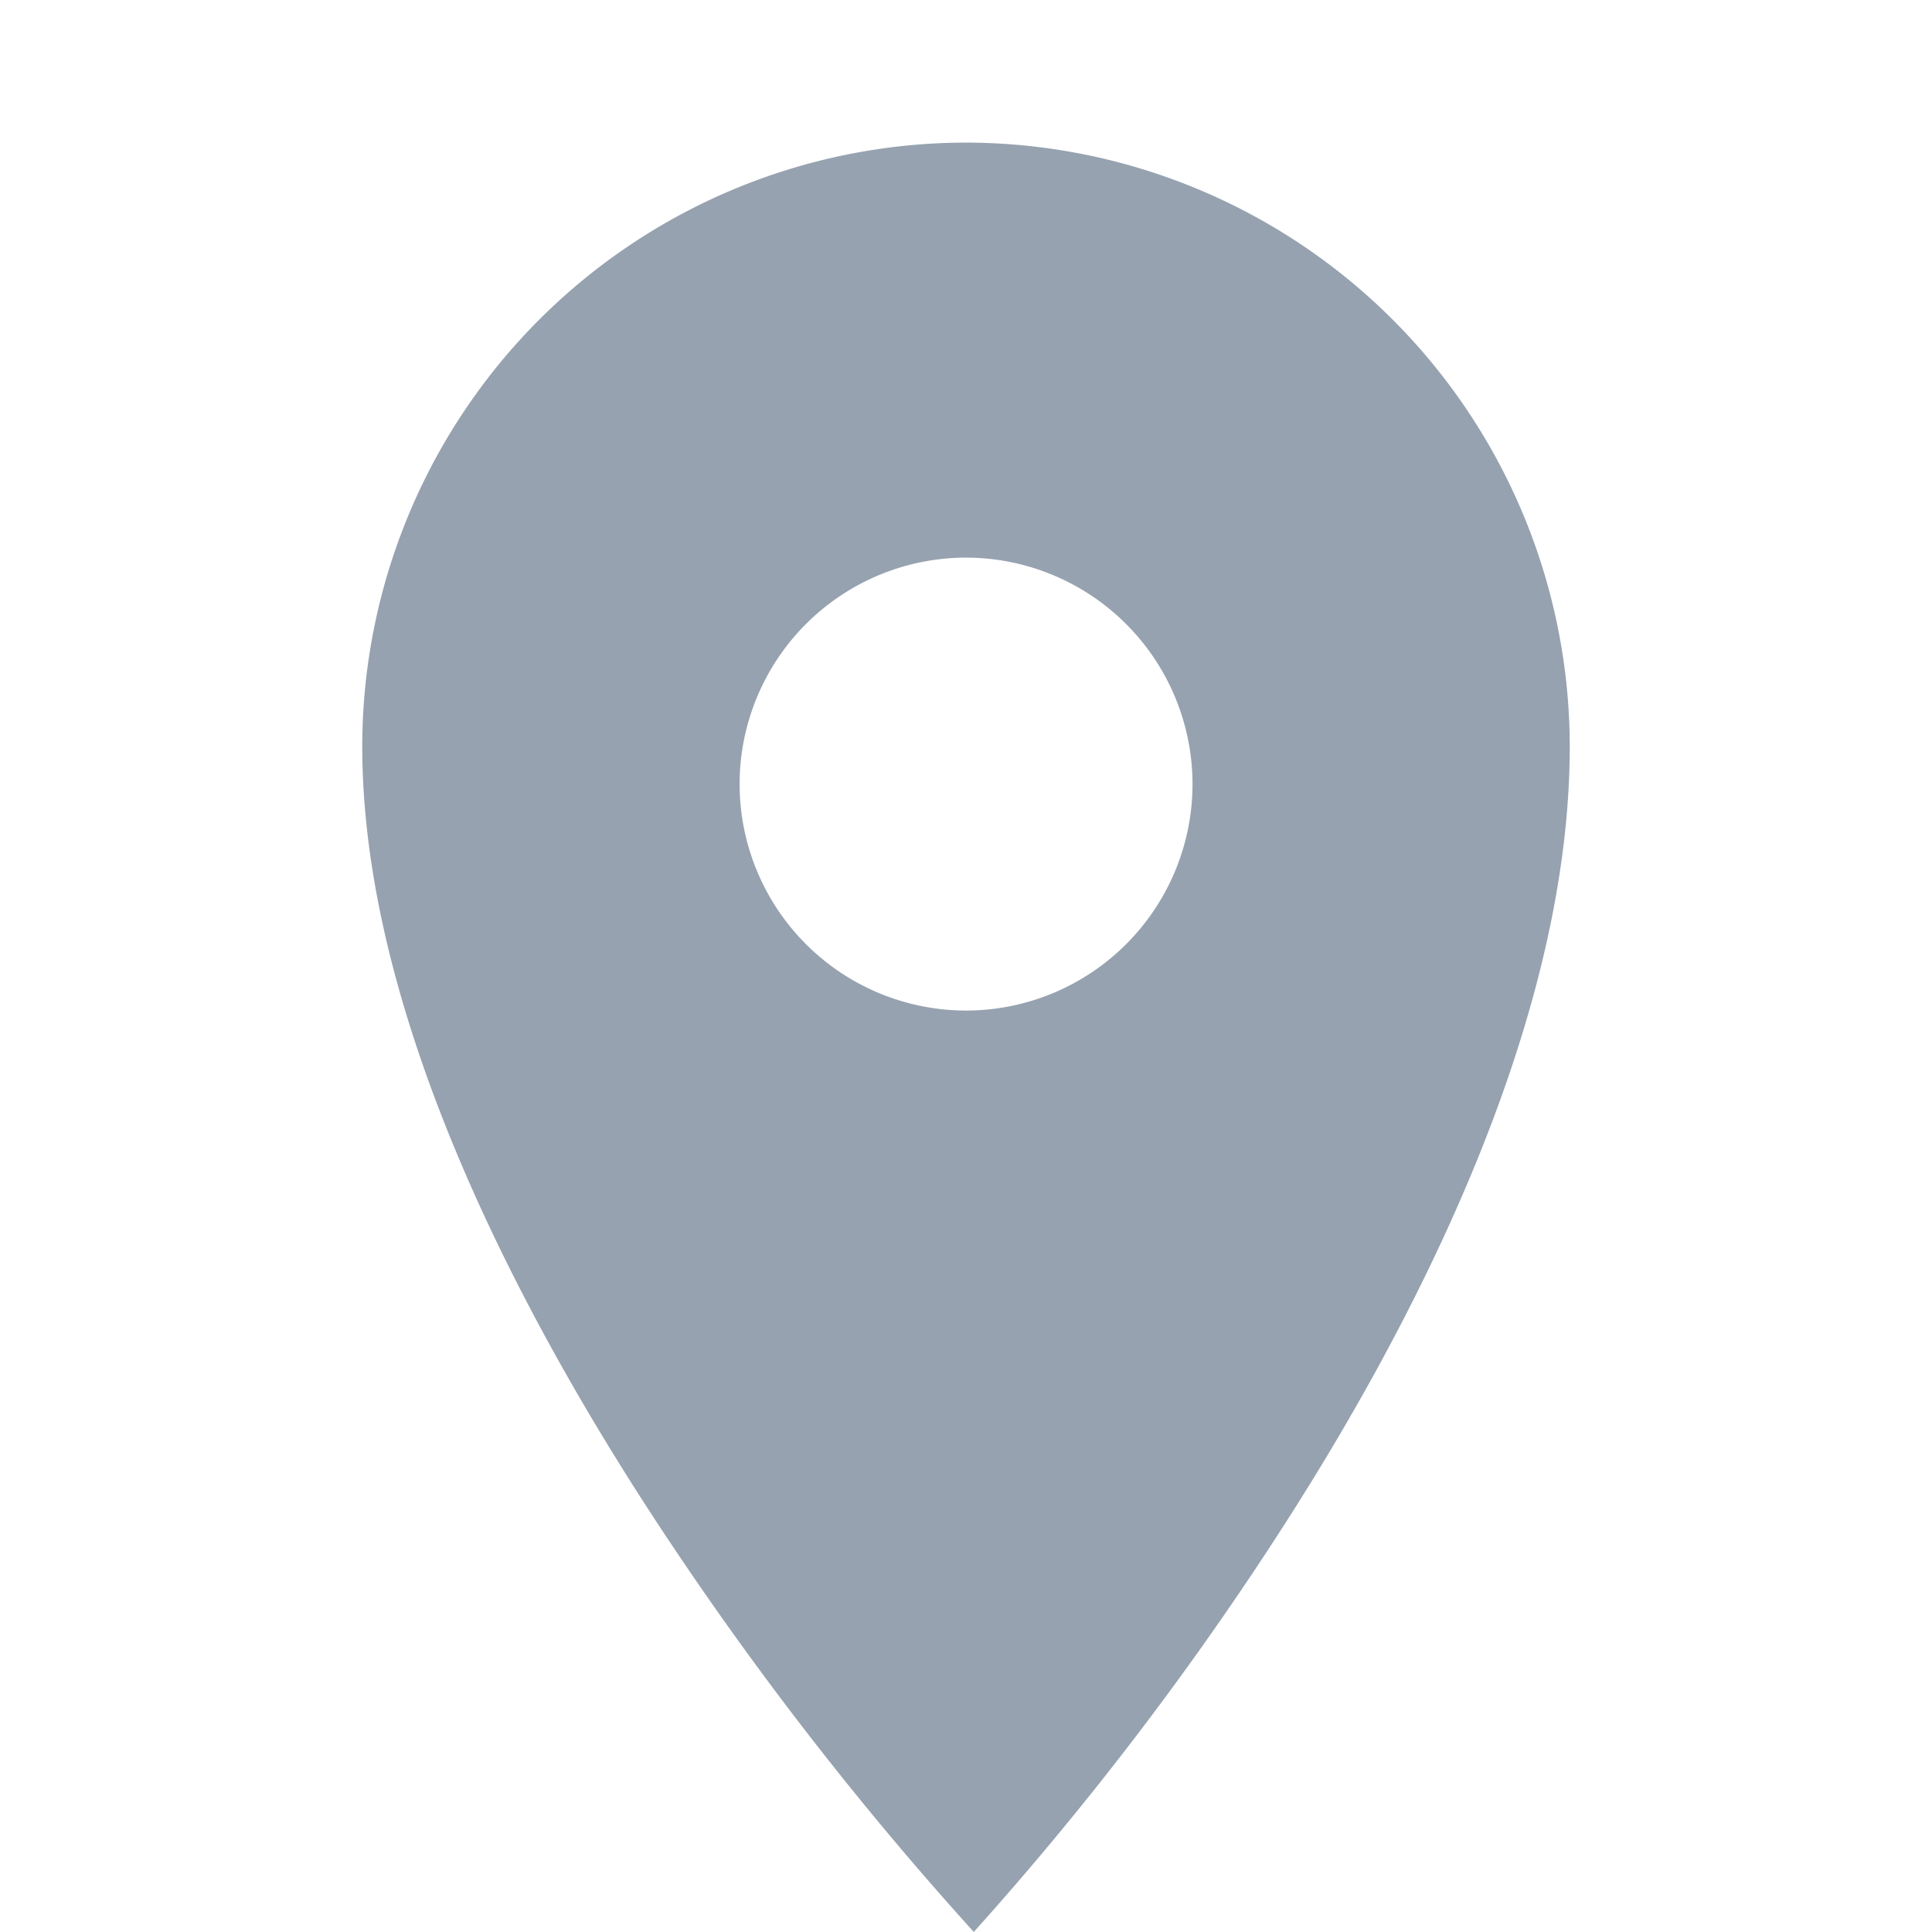 <svg id="Icon-Solid-Location" xmlns="http://www.w3.org/2000/svg" width="16" height="16" viewBox="0 0 16 16">
  <defs>
    <style>
      .cls-1 {
        fill: none;
      }

      .cls-2 {
        fill: #96a2b0;
      }
    </style>
  </defs>
  <rect id="icon_container" class="cls-1" width="16" height="16"/>
  <path id="Subtraction_1" data-name="Subtraction 1" class="cls-2" d="M55.065-16.181h0a27.782,27.782,0,0,1-2.532-3.251C51.377-21.168,50-23.716,50-26a5.005,5.005,0,0,1,5-5,5.006,5.006,0,0,1,5,5c0,2.339-1.342,4.884-2.468,6.607a26.361,26.361,0,0,1-2.467,3.211ZM55-27.563a1.877,1.877,0,0,0-1.875,1.876A1.877,1.877,0,0,0,55-23.812a1.877,1.877,0,0,0,1.876-1.875A1.878,1.878,0,0,0,55-27.563Z" transform="translate(-47 32.181)"/>
</svg>
